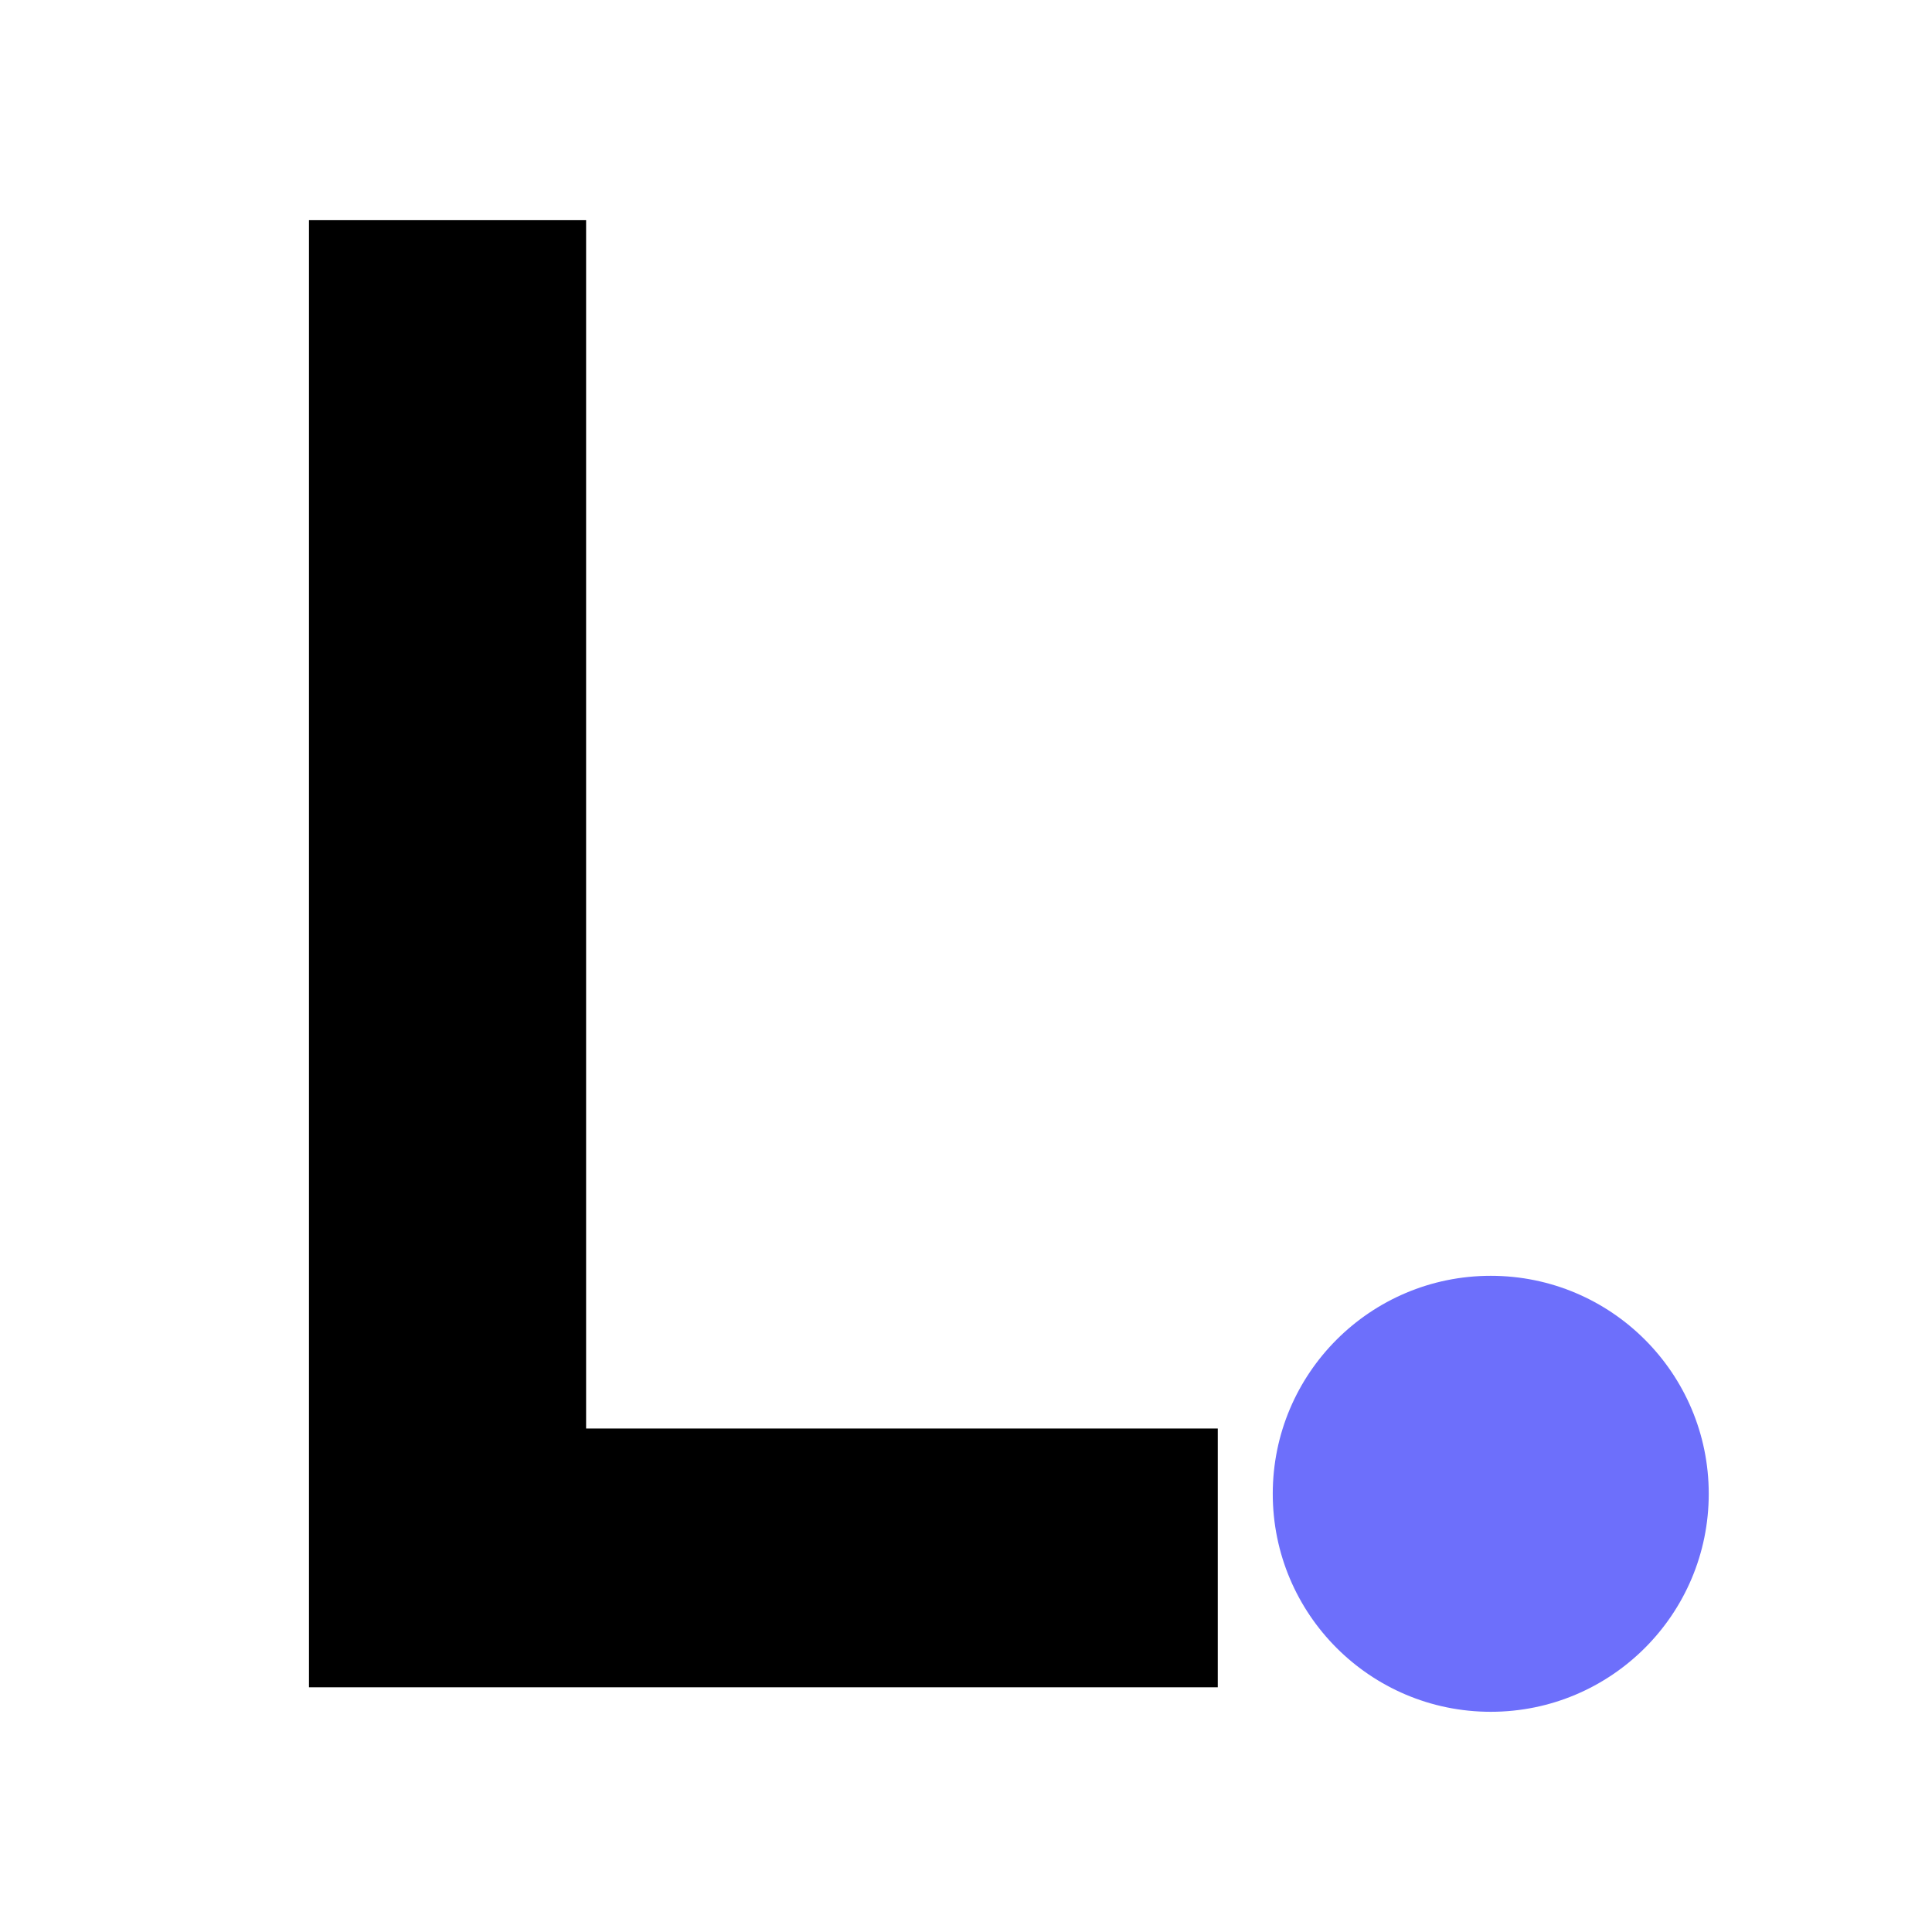 <?xml version="1.0" encoding="utf-8"?>
<svg xmlns="http://www.w3.org/2000/svg" fill="none" height="450" viewBox="0 0 450 450" width="450">
<rect x="0" y="0" width="450" height="450" fill="#333333" stroke="none"/>
<g clip-path="url(#clip0_953_24)">
<rect fill="white" height="450" width="450"/>
<path d="M71.968 393V51.285H136.515V332.725H283.642V393H71.968Z" fill="black"/>
<circle cx="347.225" cy="347.935" fill="#6D6FFB" r="50.775"/>
</g>
<defs>
<clipPath id="clip0_953_24">
<rect fill="white" height="450" width="450"/>
</clipPath>
</defs>
</svg>